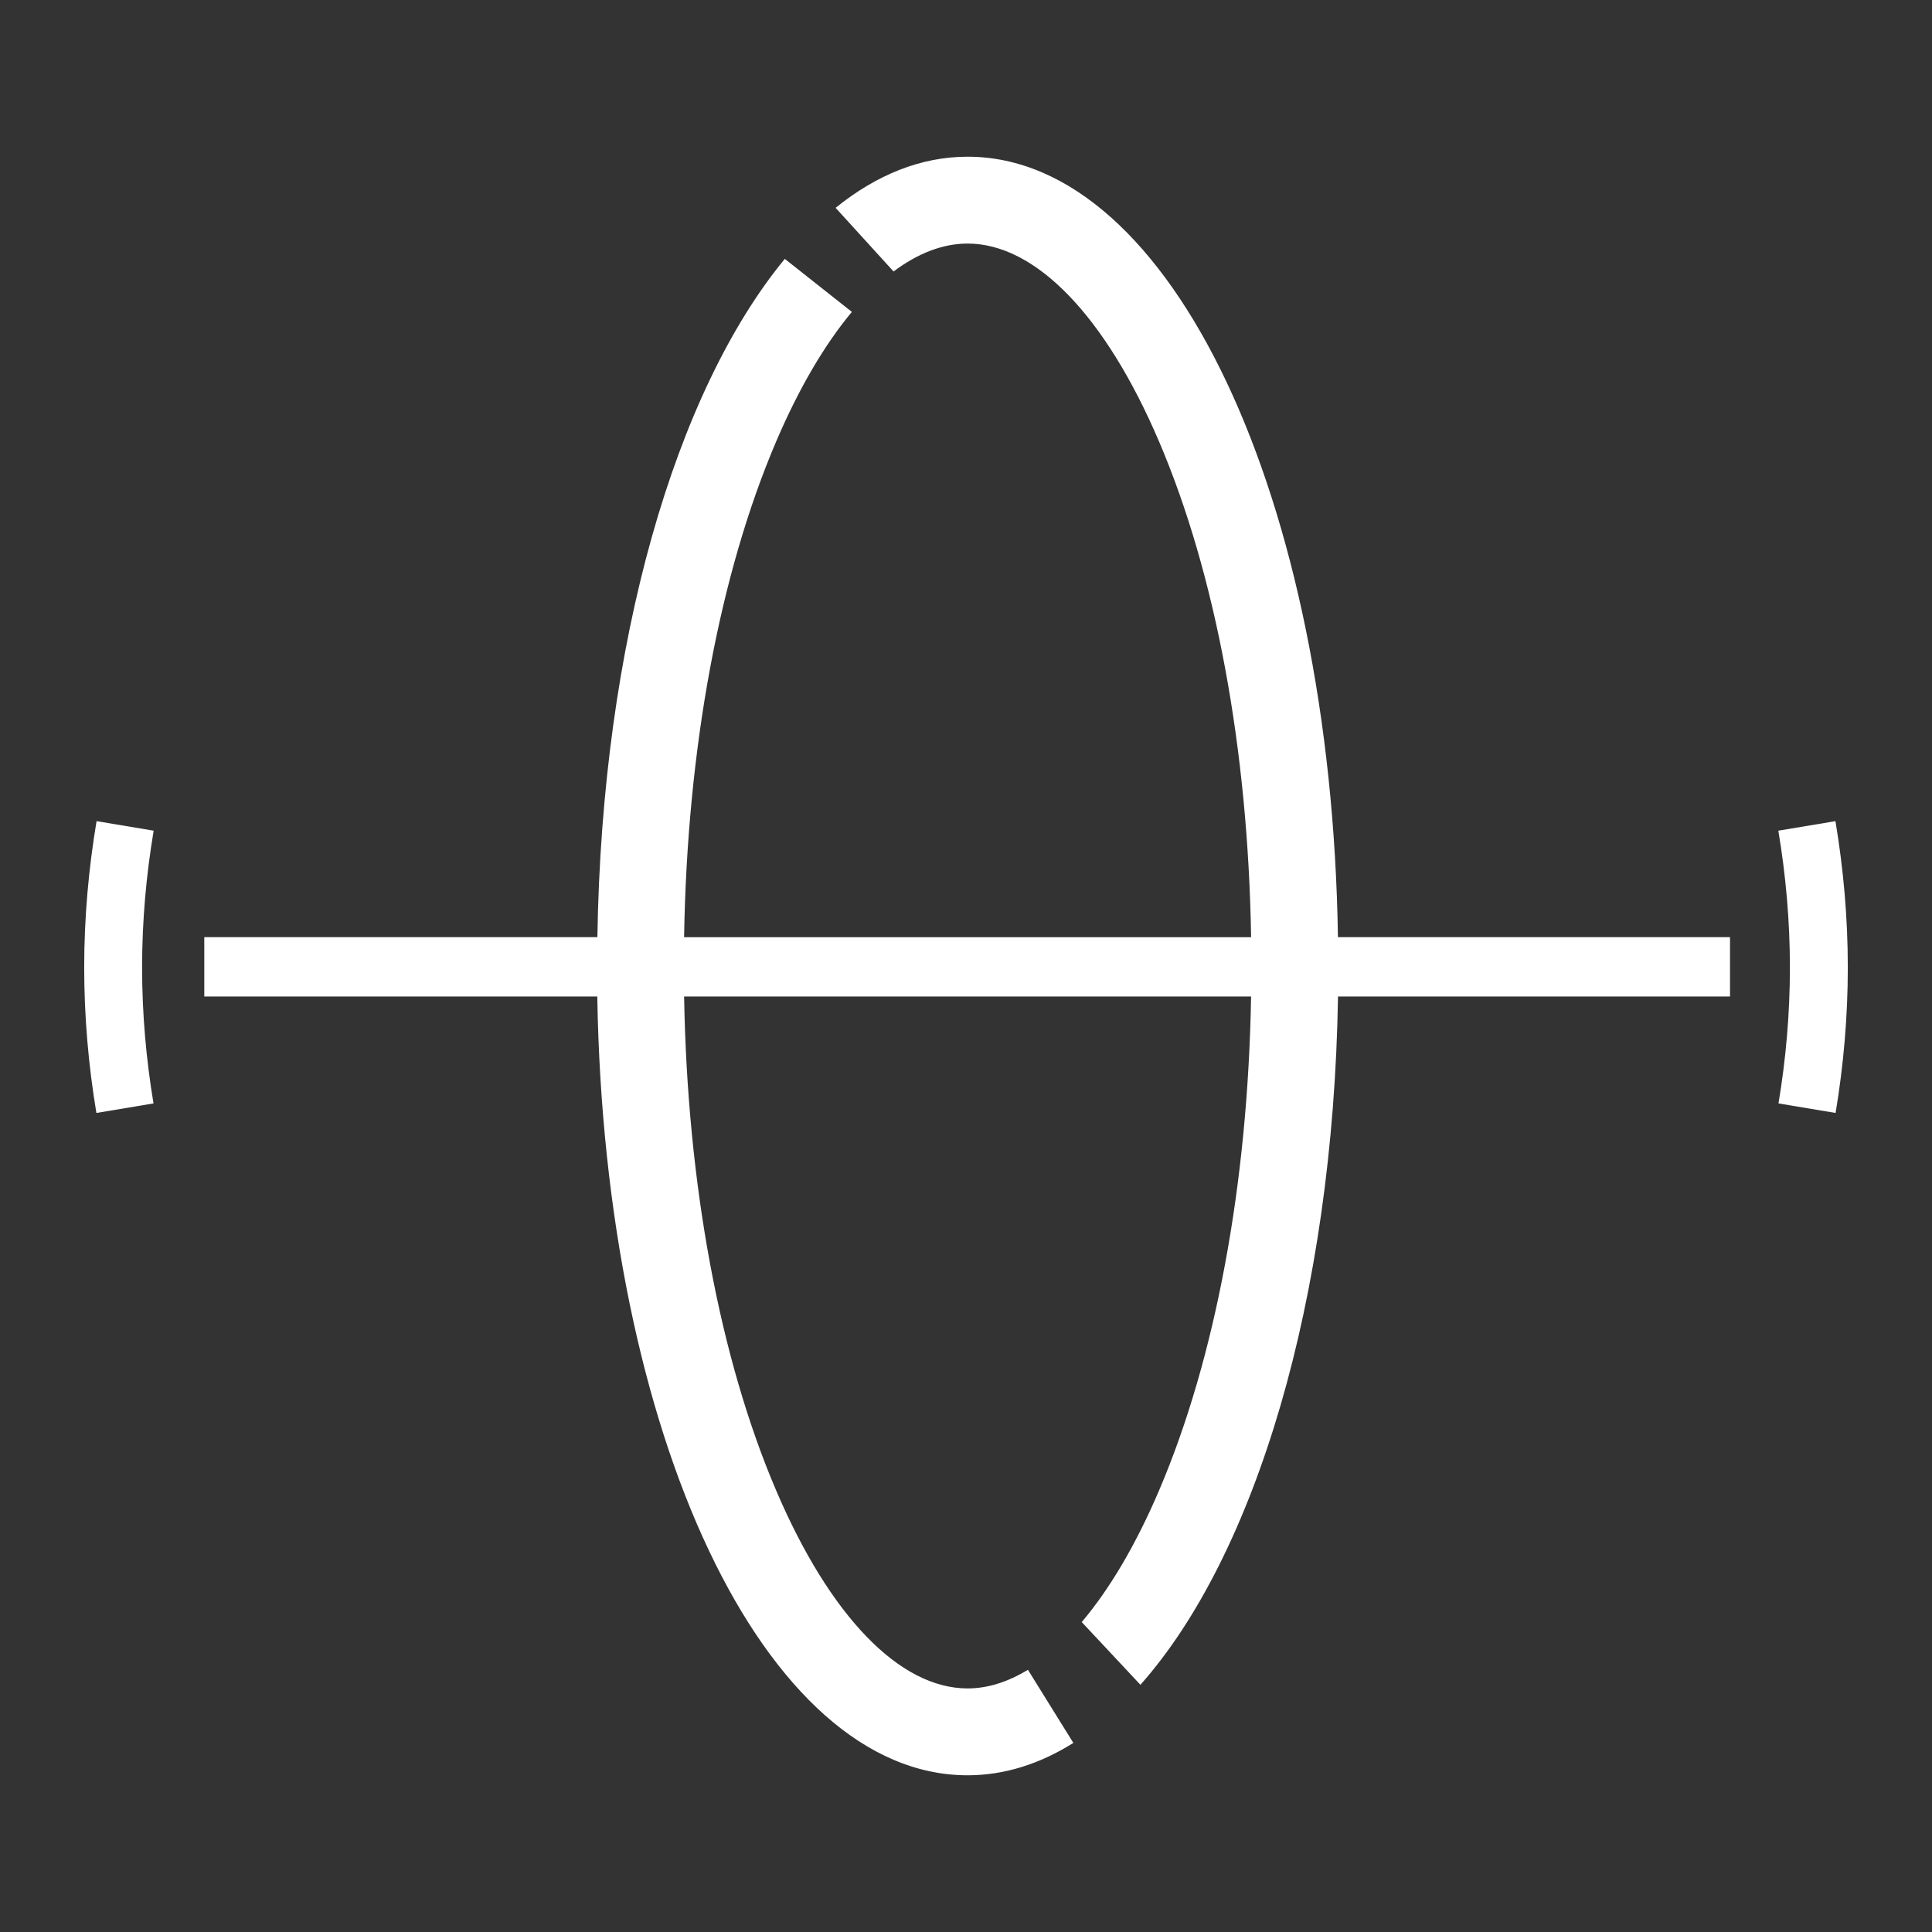 <?xml version="1.0" encoding="UTF-8"?> <!-- Generator: Adobe Illustrator 15.1.0, SVG Export Plug-In . SVG Version: 6.00 Build 0) --> <svg xmlns="http://www.w3.org/2000/svg" xmlns:xlink="http://www.w3.org/1999/xlink" version="1.1" id="Layer_1" x="0px" y="0px" width="250px" height="250px" viewBox="0 0 250 250" xml:space="preserve"><rect x="0" y="0" width="250" height="250" fill="#333333" stroke="none"/> <g> <path fill="#FFFFFF" d="M12.496,106.255c-1.034,6.165-1.601,12.486-1.601,18.94c0,6.413,0.558,12.695,1.579,18.822l7.39-1.235 c-0.954-5.726-1.476-11.594-1.476-17.587c0-6.032,0.529-11.941,1.496-17.704L12.496,106.255z"></path> <path fill="#FFFFFF" d="M237.506,106.255l-7.391,1.236c0.967,5.763,1.498,11.672,1.498,17.704c0,5.993-0.521,11.861-1.477,17.587 l7.389,1.235c1.021-6.127,1.58-12.409,1.58-18.822C239.105,118.741,238.539,112.42,237.506,106.255z"></path> <path fill="#FFFFFF" d="M125.207,20.278c-6.046,0-11.794,2.344-17.079,6.615l7.497,8.235c3.152-2.359,6.382-3.611,9.582-3.611 c8.789,0,17.82,9.336,24.773,25.615c7.332,17.16,11.521,39.816,11.912,64.137c0.02,1.24,0.039,2.48,0.039,3.729c0,0,0,0,0,0.001 c0-1.249-0.02-2.489-0.039-3.729h-73.37c-0.021,1.24-0.039,2.48-0.039,3.729c0-0.001,0-0.001,0-0.001 c0-1.248,0.018-2.488,0.039-3.729c0.39-24.32,4.579-46.977,11.912-64.138c2.95-6.907,6.276-12.548,9.798-16.771l-8.68-6.861 C87.396,50.686,77.889,83.081,77.302,121.27H26.629h-0.195v7.677h0.205h50.65c0.922,56.819,21.63,100.775,47.917,100.775 c4.777,0,9.363-1.477,13.686-4.189l-5.879-9.463c-2.584,1.574-5.205,2.411-7.807,2.411c-8.788,0-17.818-9.336-24.772-25.612 c-7.312-17.11-11.499-39.685-11.91-63.921h73.366c-0.412,24.236-4.6,46.811-11.91,63.921c-3.008,7.041-6.406,12.776-10.004,17.026 l7.594,8.116c14.842-16.725,24.932-49.813,25.568-89.064h50.725v-7.677h-50.734C172.258,64.345,151.529,20.278,125.207,20.278z"></path> </g> </svg> 
